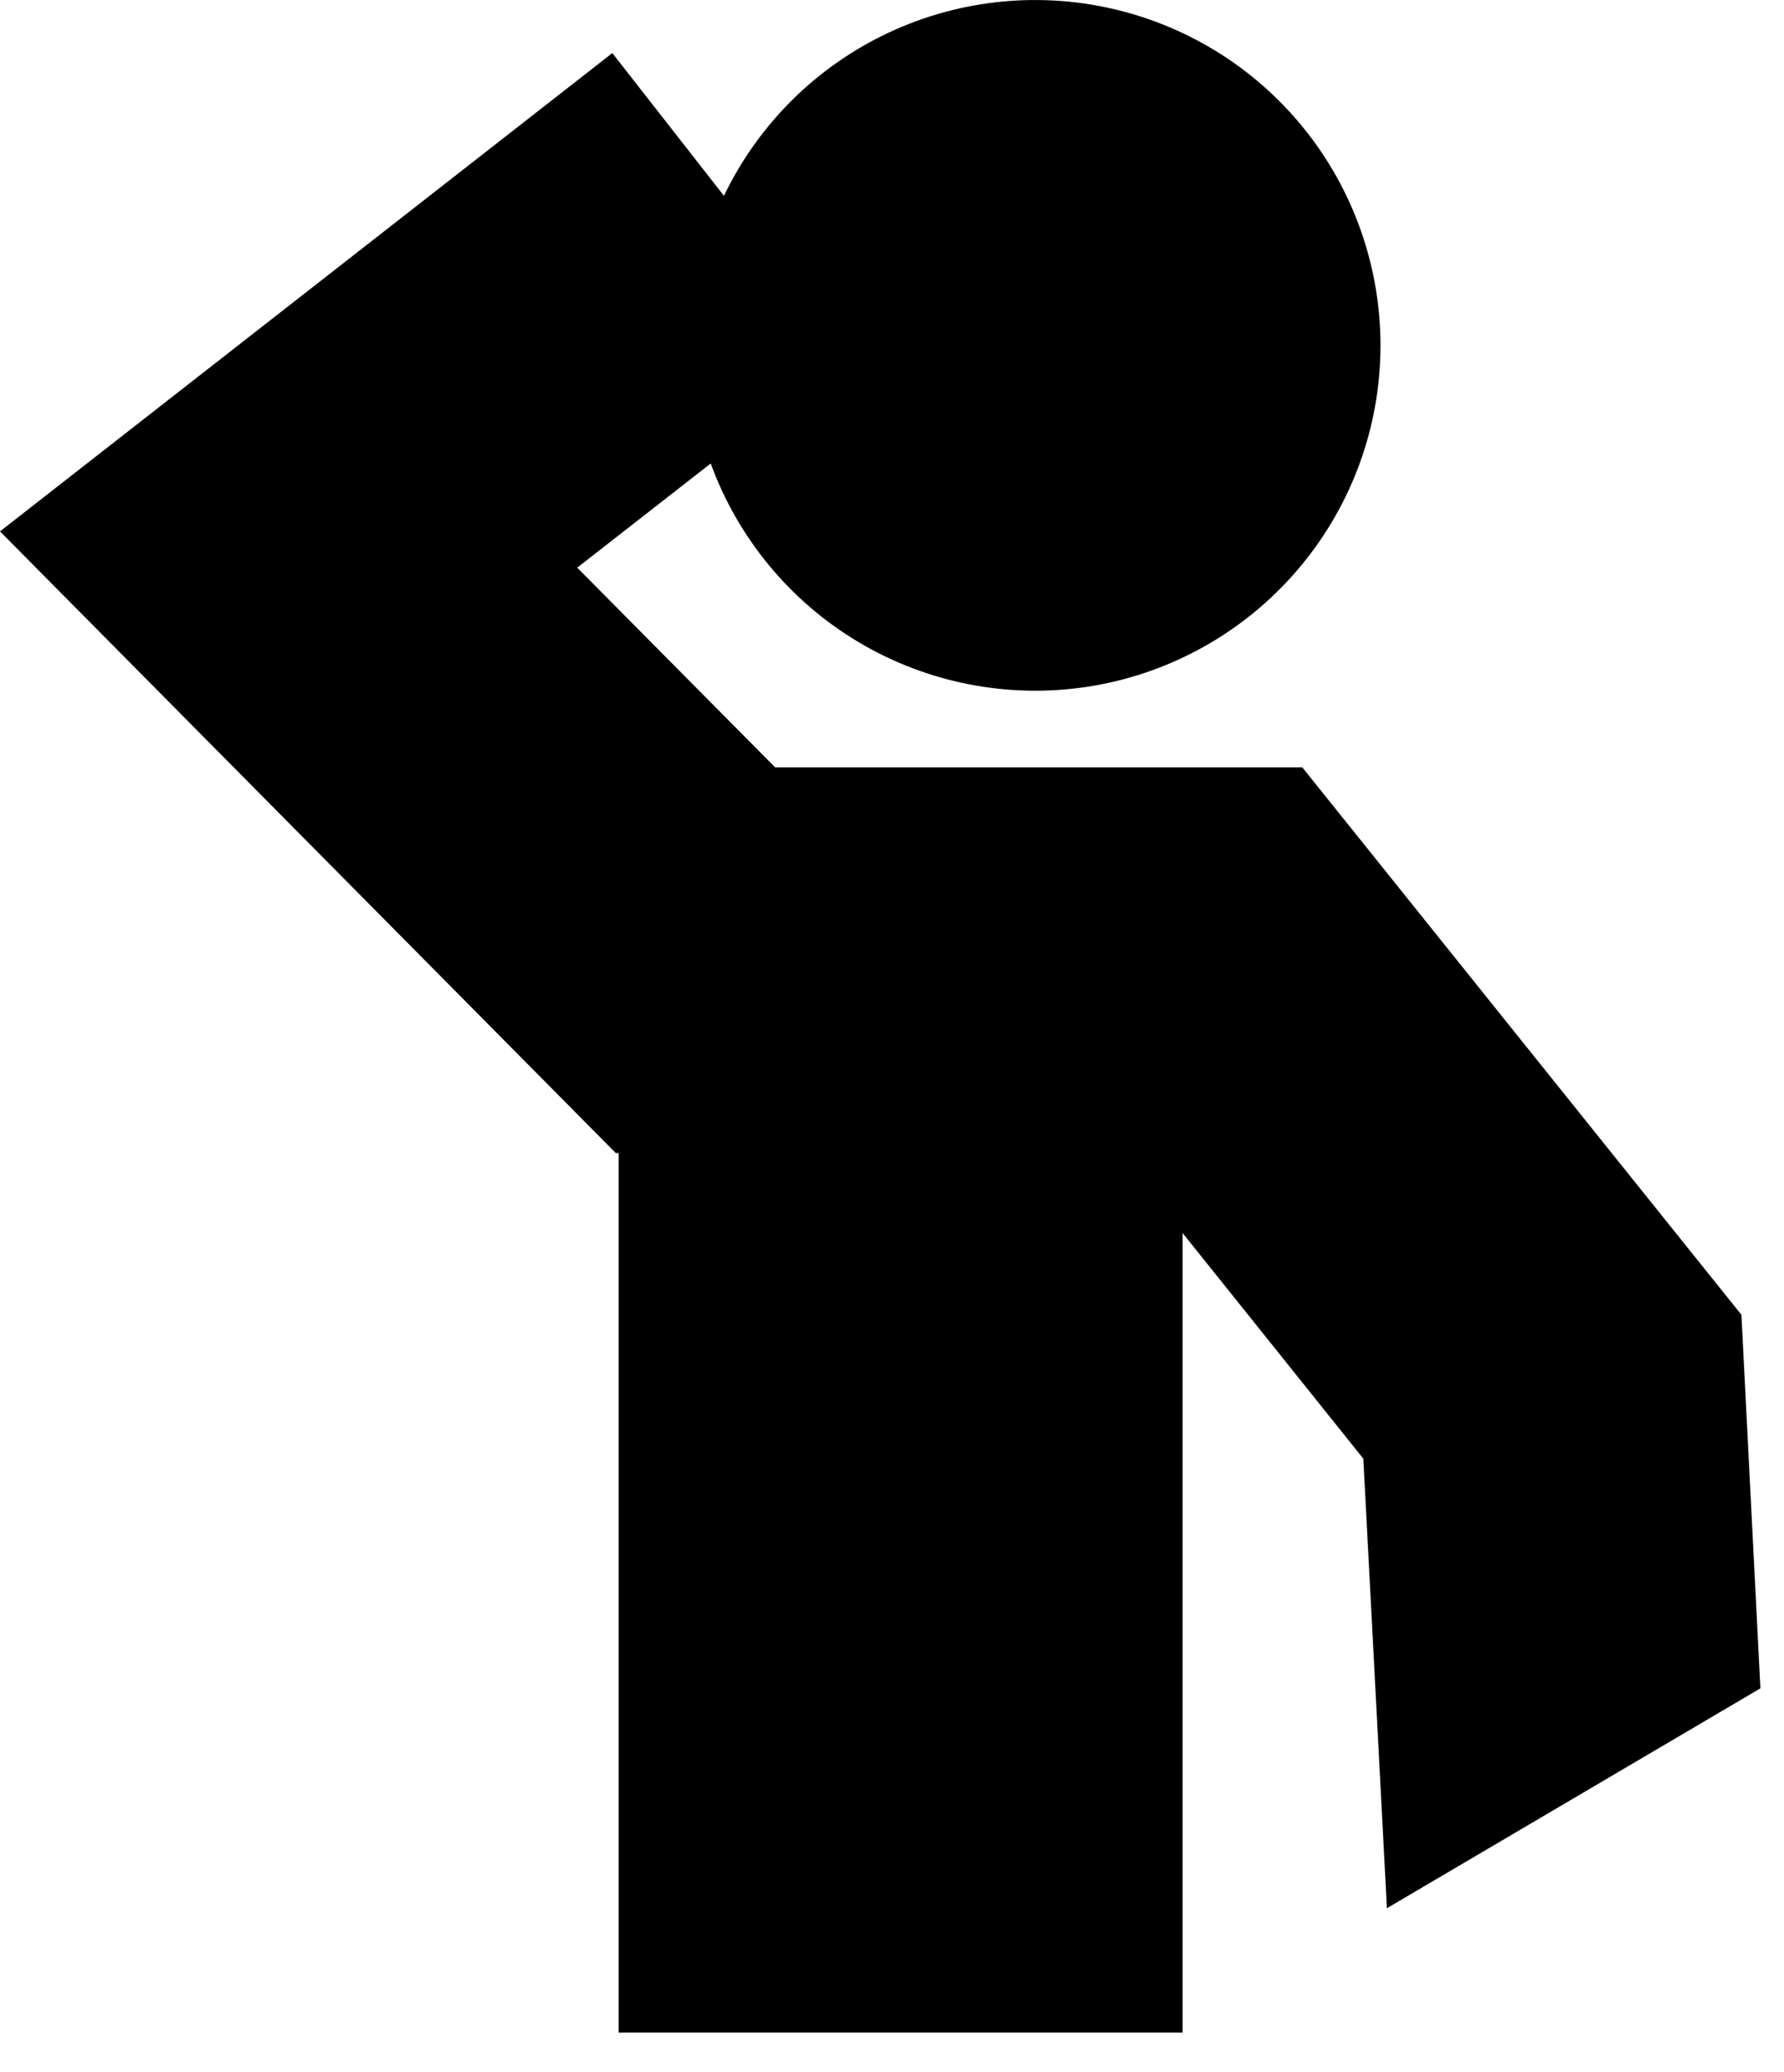 <?xml version="1.0" encoding="UTF-8"?> <svg xmlns="http://www.w3.org/2000/svg" width="31" height="36" viewBox="0 0 31 36" fill="none"><path fill-rule="evenodd" clip-rule="evenodd" d="M20.55 35.312V21.422L23.69 25.342L24.1 33.152L30.59 29.332L30.26 22.842L22.63 13.332H13.47L10.03 9.862L12.35 8.052C12.824 9.353 13.733 10.451 14.924 11.159C16.115 11.866 17.514 12.139 18.884 11.933C20.253 11.726 21.509 11.052 22.438 10.024C23.367 8.997 23.913 7.68 23.981 6.296C24.049 4.913 23.637 3.548 22.814 2.434C21.991 1.32 20.807 0.525 19.465 0.185C18.122 -0.156 16.703 -0.022 15.448 0.564C14.193 1.151 13.18 2.153 12.58 3.402L10.64 0.922L0 9.232L10.7 20.032H10.75V35.312" fill="black"></path></svg> 